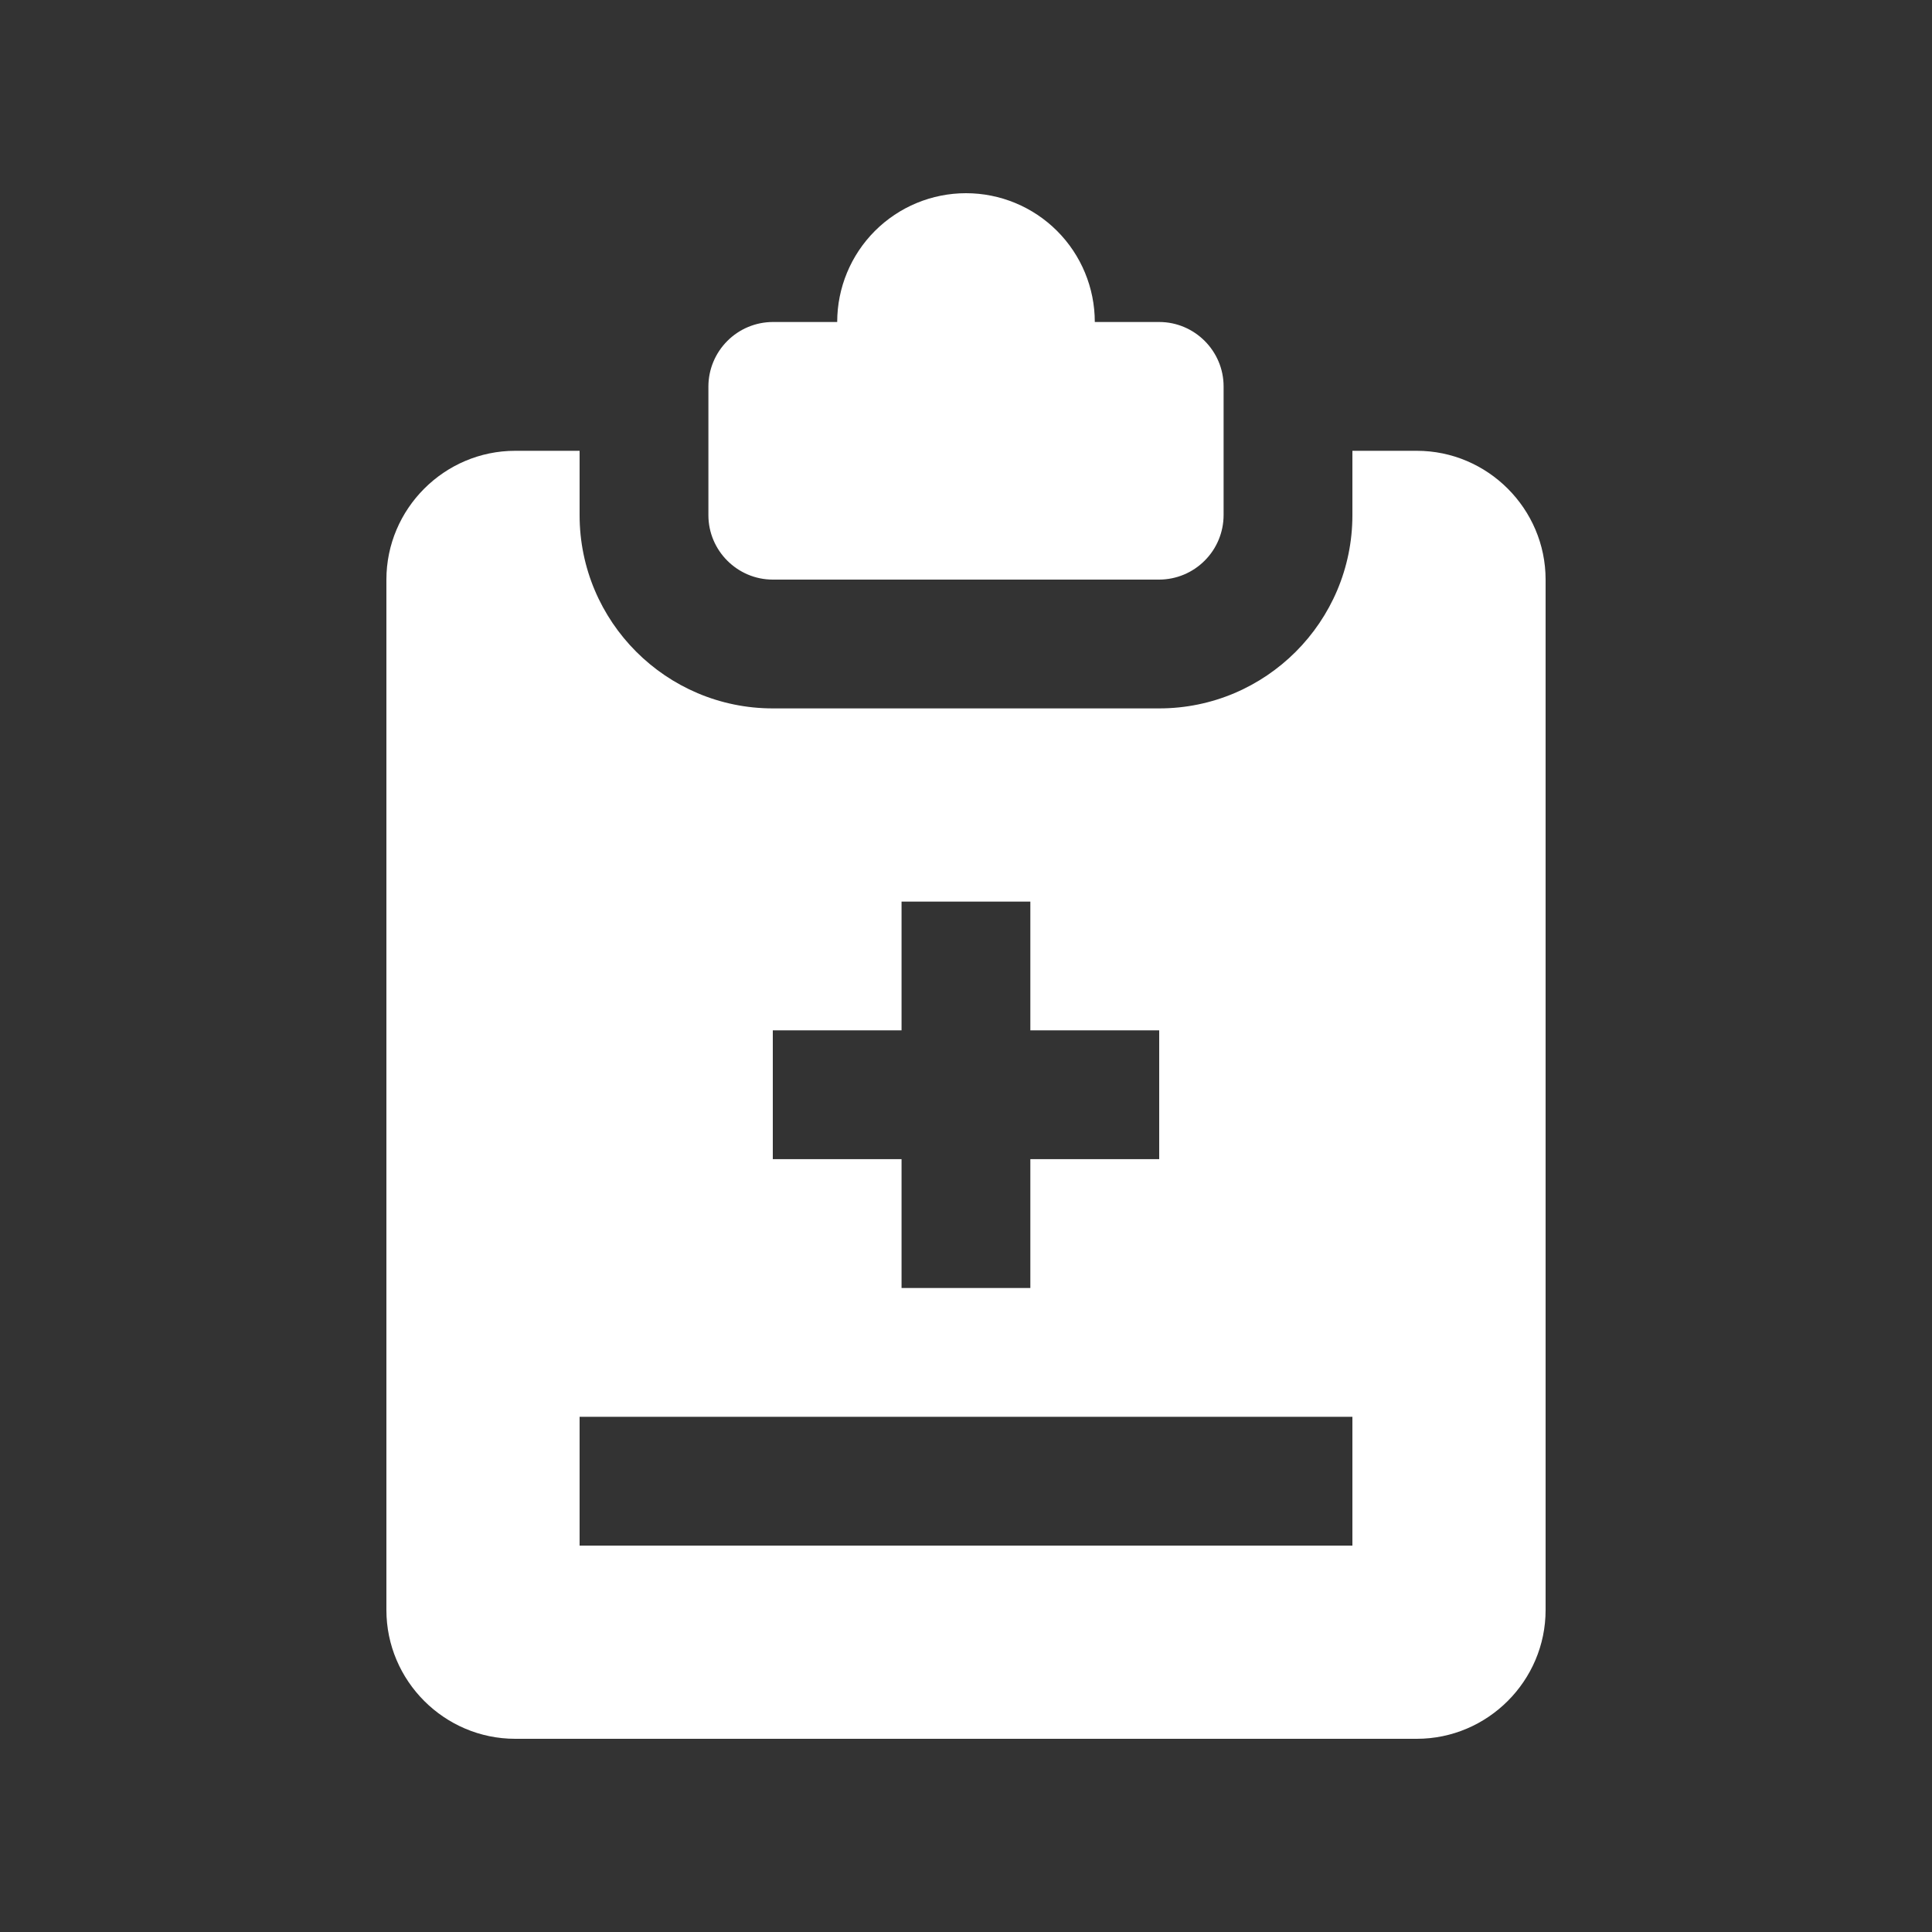 <svg width="36" height="36" viewBox="0 0 36 36" fill="none" xmlns="http://www.w3.org/2000/svg">
<rect x="0" y="0" width="36" height="36" fill="#333333" stroke="none"/>
<path d="M26.4 8.4H25.2V9.6C25.2 11.585 23.585 13.2 21.6 13.2H14.4C12.415 13.2 10.8 11.585 10.8 9.6V8.4H9.6C8.28 8.4 7.2 9.481 7.2 10.8V30C7.2 31.32 8.28 32.4 9.6 32.4H26.4C27.72 32.4 28.8 31.32 28.8 30V10.8C28.8 9.481 27.72 8.4 26.4 8.4ZM14.4 19.199H16.799V16.8H19.199V19.199H21.6V21.599H19.199V24H16.799V21.599H14.4V19.199ZM25.2 28.8H10.8V26.4H25.2V28.8Z" fill="white"/>
<path d="M21.6 6H20.4C20.4 5.364 20.147 4.753 19.697 4.303C19.247 3.853 18.637 3.6 18 3.6C17.363 3.6 16.753 3.853 16.303 4.303C15.853 4.753 15.6 5.364 15.6 6H14.4C14.082 6.001 13.777 6.128 13.553 6.353C13.328 6.578 13.201 6.882 13.2 7.2V9.6C13.2 10.26 13.74 10.8 14.4 10.8H21.6C21.918 10.799 22.223 10.672 22.447 10.447C22.672 10.223 22.799 9.918 22.8 9.6V7.2C22.8 6.54 22.26 6 21.6 6Z" fill="white"/>
</svg>
